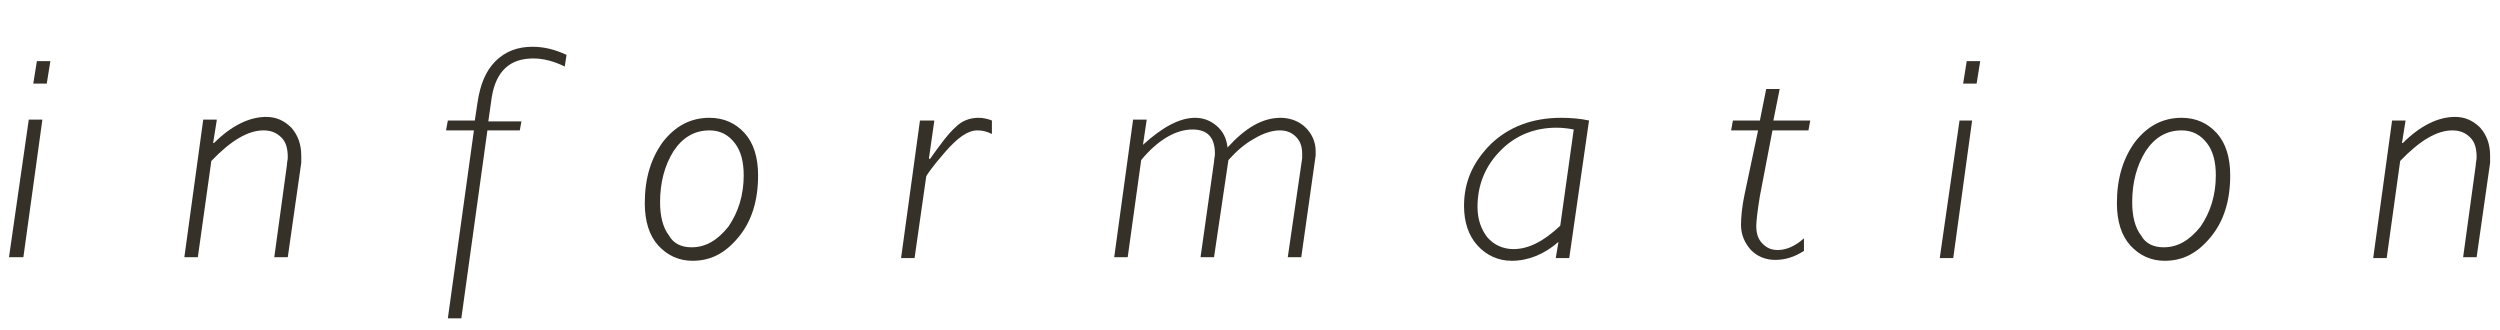 <?xml version="1.0" encoding="utf-8"?>
<!-- Generator: Adobe Illustrator 22.1.0, SVG Export Plug-In . SVG Version: 6.00 Build 0)  -->
<svg version="1.1" id="レイヤー_1" xmlns="http://www.w3.org/2000/svg" xmlns:xlink="http://www.w3.org/1999/xlink" x="0px"
	 y="0px" viewBox="0 0 278 36.7" style="enable-background:new 0 0 278 36.7;" xml:space="preserve">
<style type="text/css">
	.st0{enable-background:new    ;}
	.st1{fill:#353128;}
</style>
<title>text_infomation_black_pc</title>
<g class="st0">
	<path class="st1" d="M4.7,13.4L2.6,28.6H1l2.2-15.3H4.7z M5.6,6.8L5.2,9.3H3.7l0.4-2.5H5.6z"/>
	<path class="st1" d="M24.1,13.4l-0.4,2.5l0.1,0c1.9-1.9,3.9-2.9,5.8-2.9c1.1,0,2,0.4,2.8,1.2c0.7,0.8,1.1,1.8,1.1,3.1
		c0,0.3,0,0.5,0,0.8L32,28.6h-1.5l1.4-10.2c0-0.3,0.1-0.6,0.1-0.9c0-1-0.2-1.7-0.7-2.2c-0.5-0.5-1.1-0.8-2-0.8
		c-1.7,0-3.6,1.1-5.8,3.4L22,28.6h-1.5l2.1-15.3H24.1z"/>
	<path class="st1" d="M58,13.4l-0.2,1.1h-3.6l-2.9,20.9h-1.5l2.9-20.9h-3.1l0.2-1.1h3l0.3-2c0.3-2,0.9-3.5,2-4.6
		c1.1-1.1,2.5-1.6,4.1-1.6c1.3,0,2.5,0.3,3.8,0.9l-0.2,1.3c-1.2-0.6-2.4-0.9-3.5-0.9c-2.6,0-4.1,1.4-4.6,4.2l-0.4,2.8H58z"/>
	<path class="st1" d="M78.9,13.1c1.6,0,2.9,0.6,3.9,1.7c1,1.1,1.5,2.7,1.5,4.7c0,2.8-0.7,5.1-2.2,6.9s-3.1,2.6-5.1,2.6
		c-1.5,0-2.8-0.6-3.8-1.7c-1-1.1-1.5-2.7-1.5-4.7c0-2.8,0.7-5,2-6.8C75.1,14,76.8,13.1,78.9,13.1z M76.9,27.5c1.6,0,2.9-0.8,4.1-2.3
		c1.1-1.6,1.7-3.5,1.7-5.7c0-1.5-0.3-2.7-1-3.6c-0.7-0.9-1.6-1.4-2.8-1.4c-1.7,0-3,0.8-4,2.3c-1,1.6-1.5,3.5-1.5,5.7
		c0,1.5,0.3,2.8,1,3.7C74.9,27.1,75.8,27.5,76.9,27.5z"/>
	<path class="st1" d="M103.9,13.4l-0.6,4.2l0.1,0.1c1.2-1.7,2.1-2.9,2.9-3.6c0.7-0.7,1.6-1,2.5-1c0.5,0,1,0.1,1.5,0.3v1.5
		c-0.6-0.3-1.1-0.4-1.6-0.4c-1.1,0-2.2,0.8-3.6,2.4s-2,2.5-2.1,2.7l-1.3,9.1h-1.5l2.1-15.3H103.9z"/>
	<path class="st1" d="M127.5,13.4l-0.4,2.7c2.2-2,4.1-3,5.8-3c0.9,0,1.7,0.3,2.4,0.9c0.7,0.6,1.1,1.4,1.2,2.4c2-2.2,3.9-3.3,5.9-3.3
		c1.1,0,2.1,0.4,2.8,1.1c0.7,0.7,1.1,1.6,1.1,2.6c0,0.2,0,0.4,0,0.5l-1.6,11.3h-1.5l1.6-11c0-0.2,0-0.4,0-0.5c0-0.8-0.2-1.4-0.7-1.9
		c-0.5-0.5-1.1-0.7-1.8-0.7c-0.8,0-1.8,0.3-2.8,0.9c-1.1,0.6-2,1.4-2.9,2.4L135,28.6h-1.5L135,18c0-0.3,0.1-0.6,0.1-0.9
		c0-1.8-0.8-2.7-2.5-2.7c-1.8,0-3.8,1.1-5.7,3.4l-1.5,10.8h-1.5l2.1-15.3H127.5z"/>
	<path class="st1" d="M176.7,13.4l-2.2,15.3H173l0.3-1.8c-1.6,1.4-3.4,2.1-5.2,2.1c-1.5,0-2.8-0.6-3.8-1.7c-1-1.1-1.5-2.6-1.5-4.4
		c0-2.7,1-4.9,3-6.9c2-1.9,4.6-2.9,7.8-2.9C174.7,13.1,175.8,13.2,176.7,13.4z M173.5,25.1l1.5-10.7c-0.5-0.1-1.2-0.2-1.9-0.2
		c-2.4,0-4.5,0.8-6.2,2.5c-1.7,1.7-2.6,3.8-2.6,6.3c0,1.4,0.4,2.5,1.1,3.4c0.7,0.8,1.7,1.3,2.9,1.3C170,27.7,171.7,26.8,173.5,25.1z
		"/>
	<path class="st1" d="M201.3,13.4l-0.2,1.1h-4l-1.4,7.3c-0.3,1.8-0.4,2.9-0.4,3.3c0,0.9,0.2,1.5,0.7,2c0.5,0.5,1,0.7,1.7,0.7
		c0.9,0,1.9-0.4,2.9-1.3v1.4c-1.1,0.7-2.1,1-3.2,1c-1.1,0-2-0.4-2.7-1.1c-0.7-0.8-1.1-1.7-1.1-2.8c0-0.8,0.1-2,0.4-3.4l1.5-7.1h-3
		l0.2-1.1h3l0.7-3.5h1.5l-0.7,3.5H201.3z"/>
	<path class="st1" d="M219.3,13.4l-2.1,15.3h-1.5l2.2-15.3H219.3z M220.2,6.8l-0.4,2.5h-1.5l0.4-2.5H220.2z"/>
	<path class="st1" d="M242.6,13.1c1.6,0,2.9,0.6,3.9,1.7c1,1.1,1.5,2.7,1.5,4.7c0,2.8-0.7,5.1-2.2,6.9s-3.1,2.6-5.1,2.6
		c-1.5,0-2.8-0.6-3.8-1.7c-1-1.1-1.5-2.7-1.5-4.7c0-2.8,0.7-5,2-6.8C238.8,14,240.5,13.1,242.6,13.1z M240.6,27.5
		c1.6,0,2.9-0.8,4.1-2.3c1.1-1.6,1.7-3.5,1.7-5.7c0-1.5-0.3-2.7-1-3.6c-0.7-0.9-1.6-1.4-2.8-1.4c-1.7,0-3,0.8-4,2.3
		c-1,1.6-1.5,3.5-1.5,5.7c0,1.5,0.3,2.8,1,3.7C238.6,27.1,239.5,27.5,240.6,27.5z"/>
	<path class="st1" d="M267.5,13.4l-0.4,2.5l0.1,0c1.9-1.9,3.9-2.9,5.8-2.9c1.1,0,2,0.4,2.8,1.2c0.7,0.8,1.1,1.8,1.1,3.1
		c0,0.3,0,0.5,0,0.8l-1.5,10.5h-1.5l1.4-10.2c0-0.3,0.1-0.6,0.1-0.9c0-1-0.2-1.7-0.7-2.2c-0.5-0.5-1.1-0.8-2-0.8
		c-1.7,0-3.6,1.1-5.8,3.4l-1.5,10.8h-1.5l2.1-15.3H267.5z"/>
</g>
</svg>
